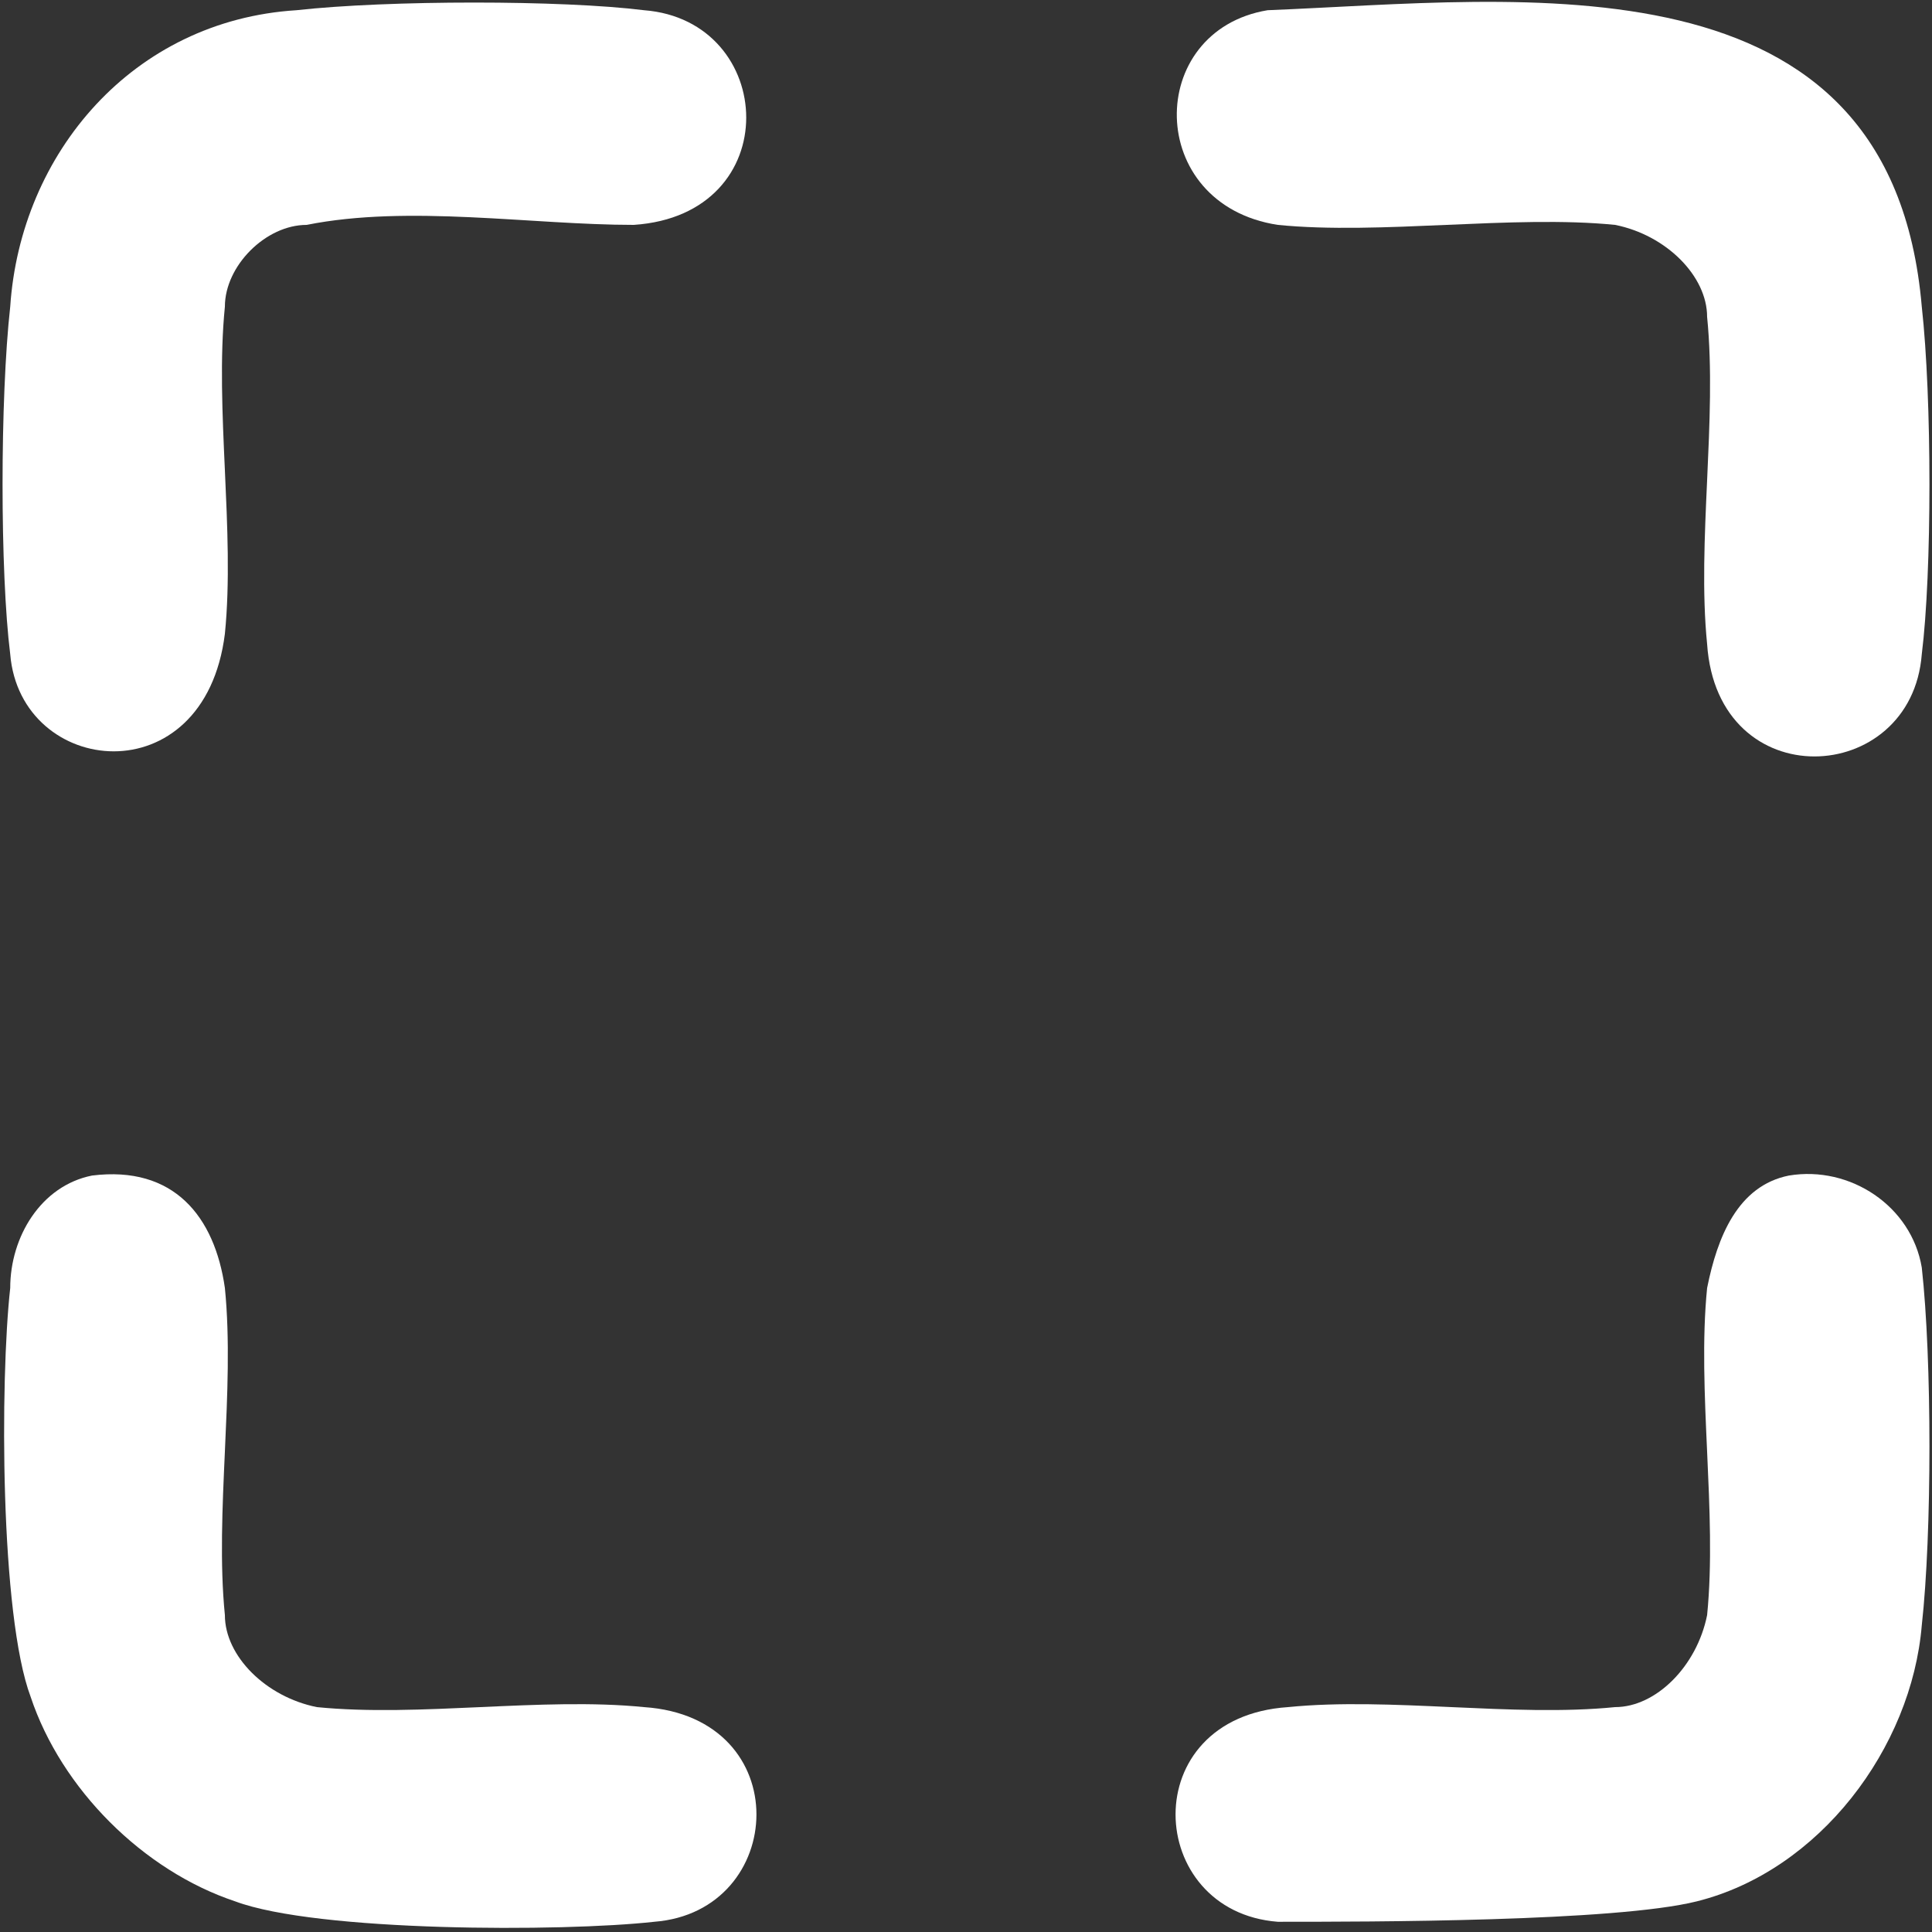 <?xml version="1.0" encoding="utf-8"?>
<!-- Generator: Adobe Illustrator 26.2.1, SVG Export Plug-In . SVG Version: 6.00 Build 0)  -->
<svg version="1.1" id="Layer_1" xmlns="http://www.w3.org/2000/svg" xmlns:xlink="http://www.w3.org/1999/xlink" x="0px" y="0px"
	 viewBox="0 0 18.9 18.9" style="enable-background:new 0 0 18.9 18.9;" xml:space="preserve">
<rect x="0" y="0" width="18.9" height="18.9" fill="#333333" stroke="none"/>
<style type="text/css">
	.st0{fill:#FFFFFF;}
</style>
<g>
	<path class="st0" d="M12.4,0.1C14.9,0,18.5-0.5,18.8,3c0.1,0.9,0.1,2.6,0,3.4c-0.1,1.3-2,1.4-2.1-0.1c-0.1-1,0.1-2.2,0-3.2
		c0-0.4-0.4-0.8-0.9-0.9c-1-0.1-2.3,0.1-3.3,0C11.2,2,11.2,0.3,12.4,0.1z"/>
	<path class="st0" d="M17.5,11.5c0.6-0.1,1.2,0.3,1.3,0.9c0.1,0.9,0.1,2.6,0,3.5c-0.1,1.2-1,2.4-2.2,2.7c-0.8,0.2-3.2,0.2-4.1,0.2
		c-1.3-0.1-1.4-2,0.1-2.1c1-0.1,2.2,0.1,3.2,0c0.4,0,0.8-0.4,0.9-0.9c0.1-1-0.1-2.2,0-3.2C16.8,12.1,17,11.6,17.5,11.5z"/>
	<path class="st0" d="M2.9,0.1C3.8,0,5.5,0,6.3,0.1c1.3,0.1,1.4,2-0.1,2.1C5.2,2.2,4,2,3,2.2C2.6,2.2,2.2,2.6,2.2,3
		c-0.1,1,0.1,2.2,0,3.2C2,7.8,0.2,7.6,0.1,6.4C0,5.6,0,3.9,0.1,3C0.2,1.5,1.3,0.2,2.9,0.1z"/>
	<path class="st0" d="M0.9,11.5c0.8-0.1,1.2,0.4,1.3,1.1c0.1,1-0.1,2.2,0,3.2c0,0.4,0.4,0.8,0.9,0.9c1,0.1,2.2-0.1,3.2,0
		c1.5,0.1,1.4,2,0.1,2.1c-0.9,0.1-3.3,0.1-4.1-0.2c-0.9-0.3-1.7-1.1-2-2C0,15.8,0,13.5,0.1,12.6C0.1,12.1,0.4,11.6,0.9,11.5z"/>
</g>
</svg>
